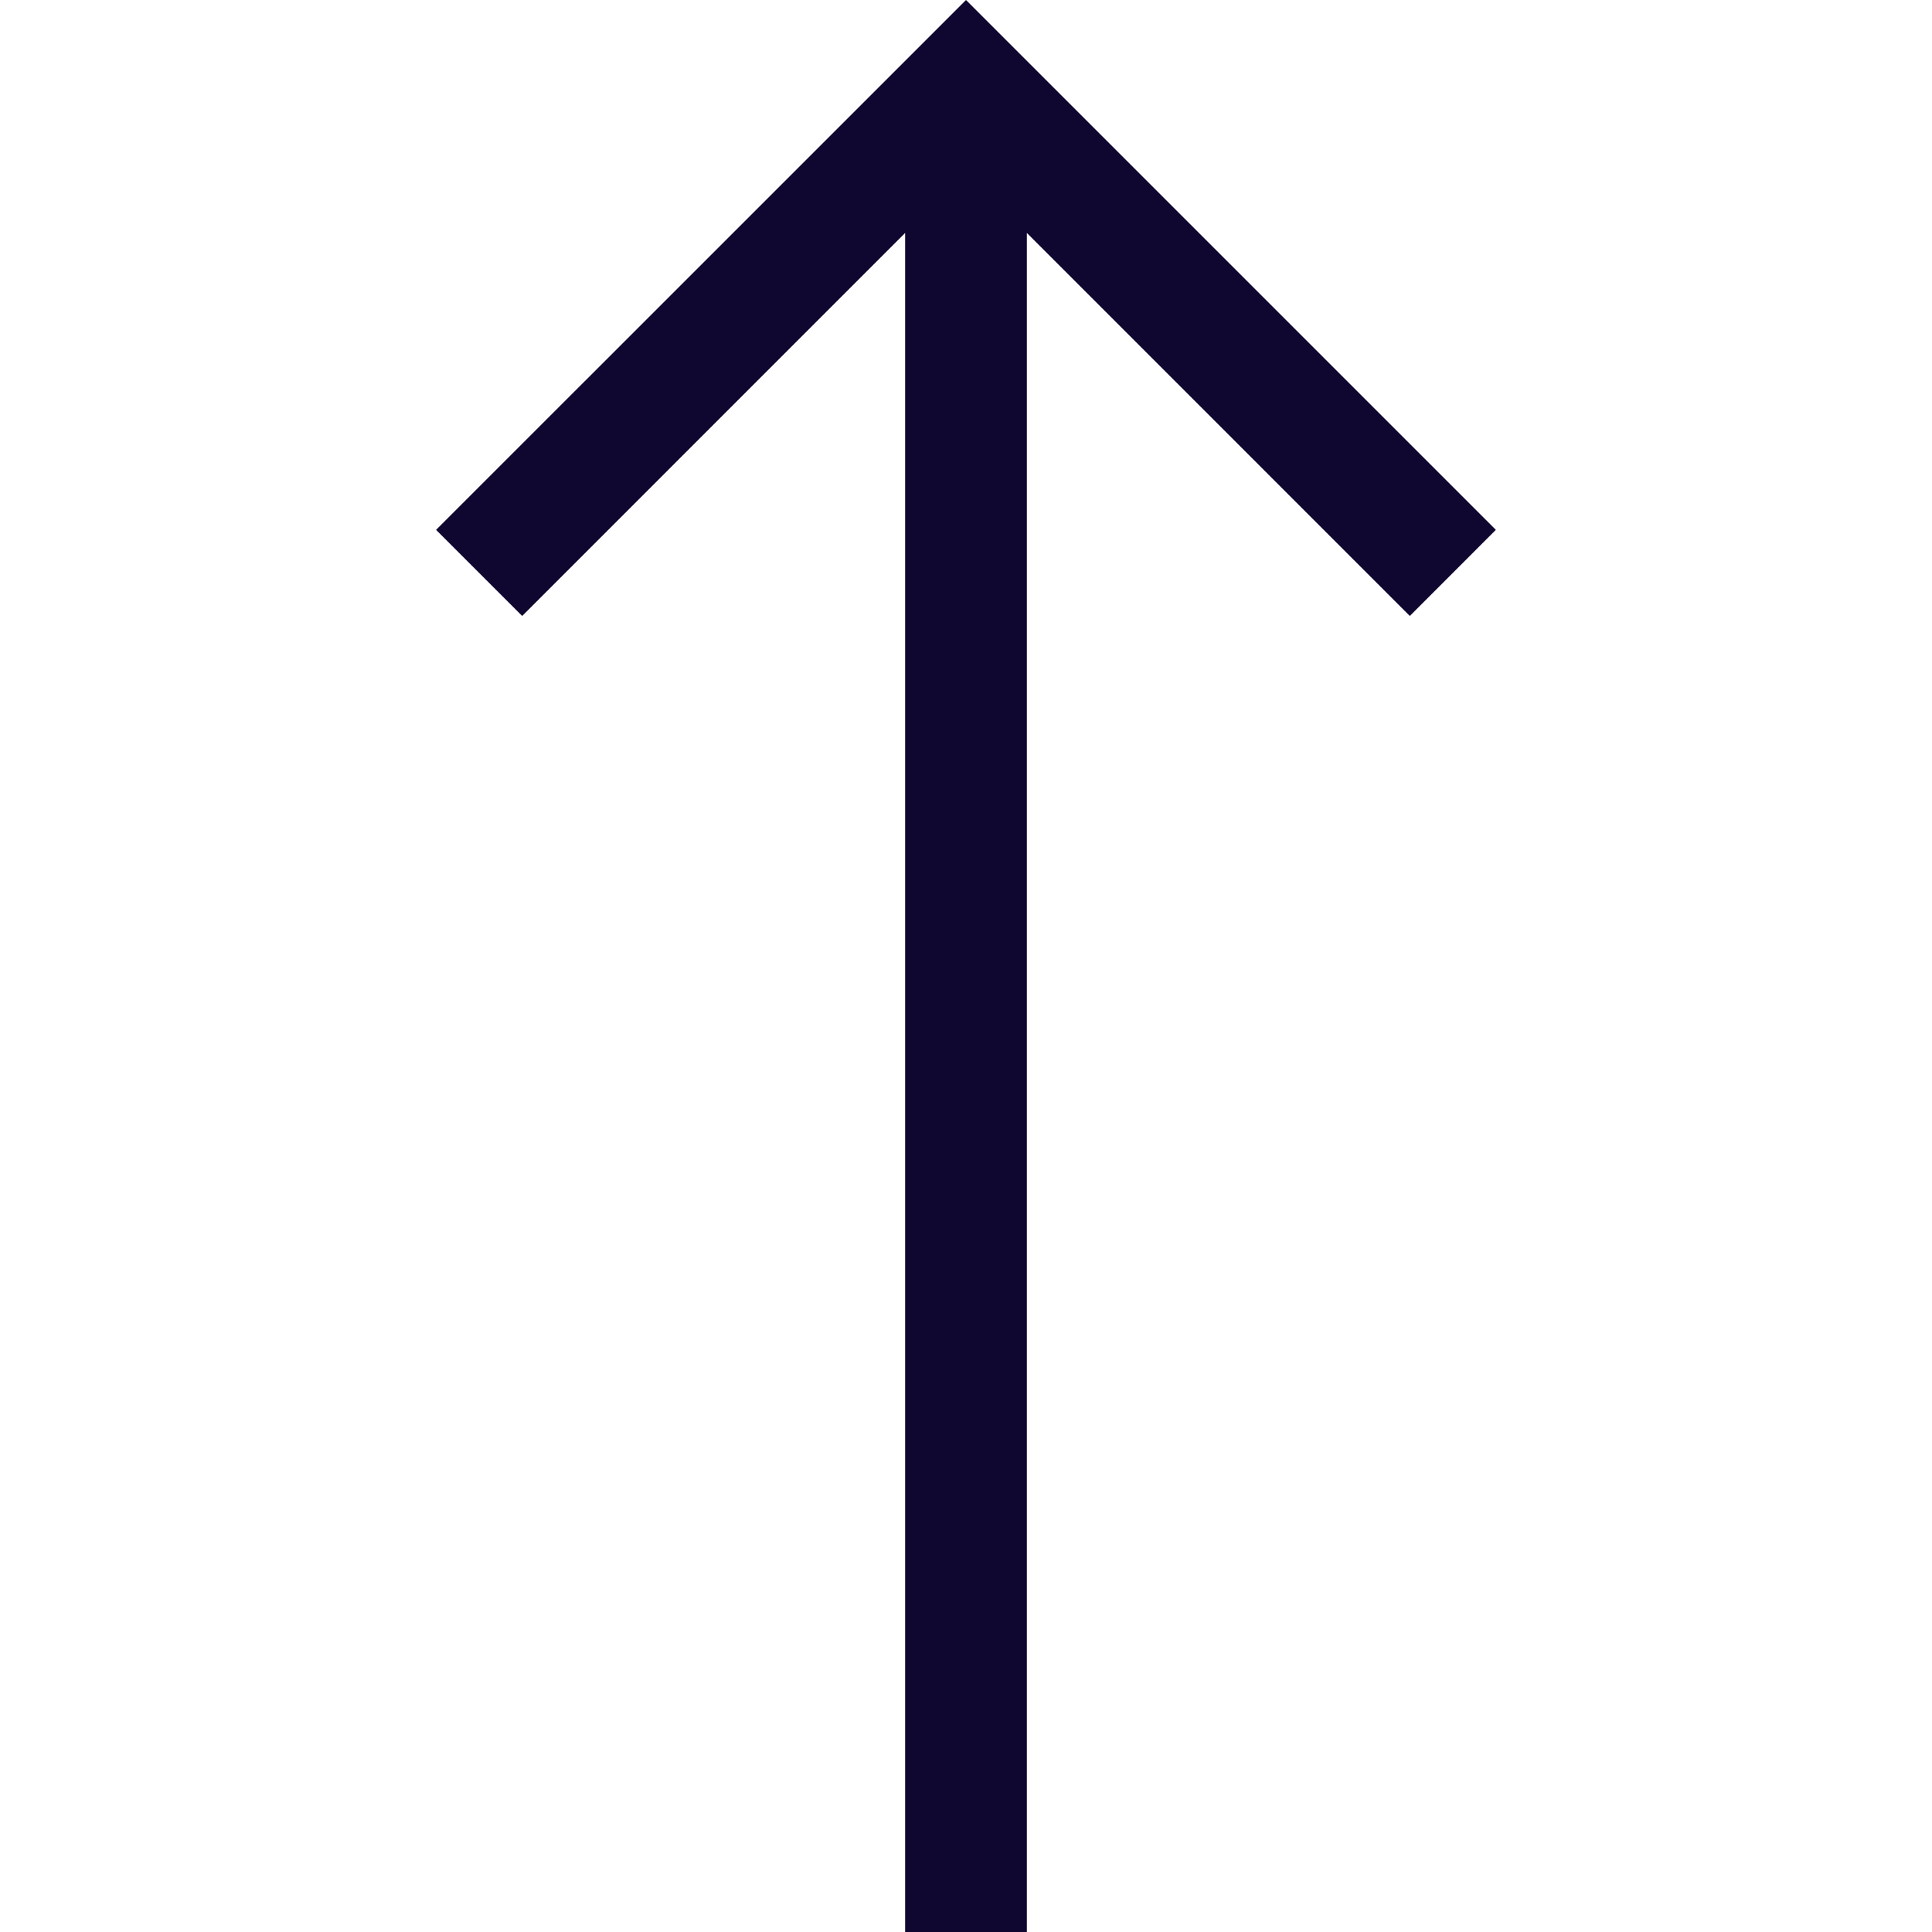 <svg width="28" height="28" viewBox="0 0 28 28" fill="none" xmlns="http://www.w3.org/2000/svg">
<path d="M6.32 7.679L7.568 8.927L13.118 3.376L13.118 28L14.882 28L14.882 3.376L20.432 8.927L21.679 7.679L14 1.43426e-06L6.32 7.679Z" fill="#100731"/>
</svg>

